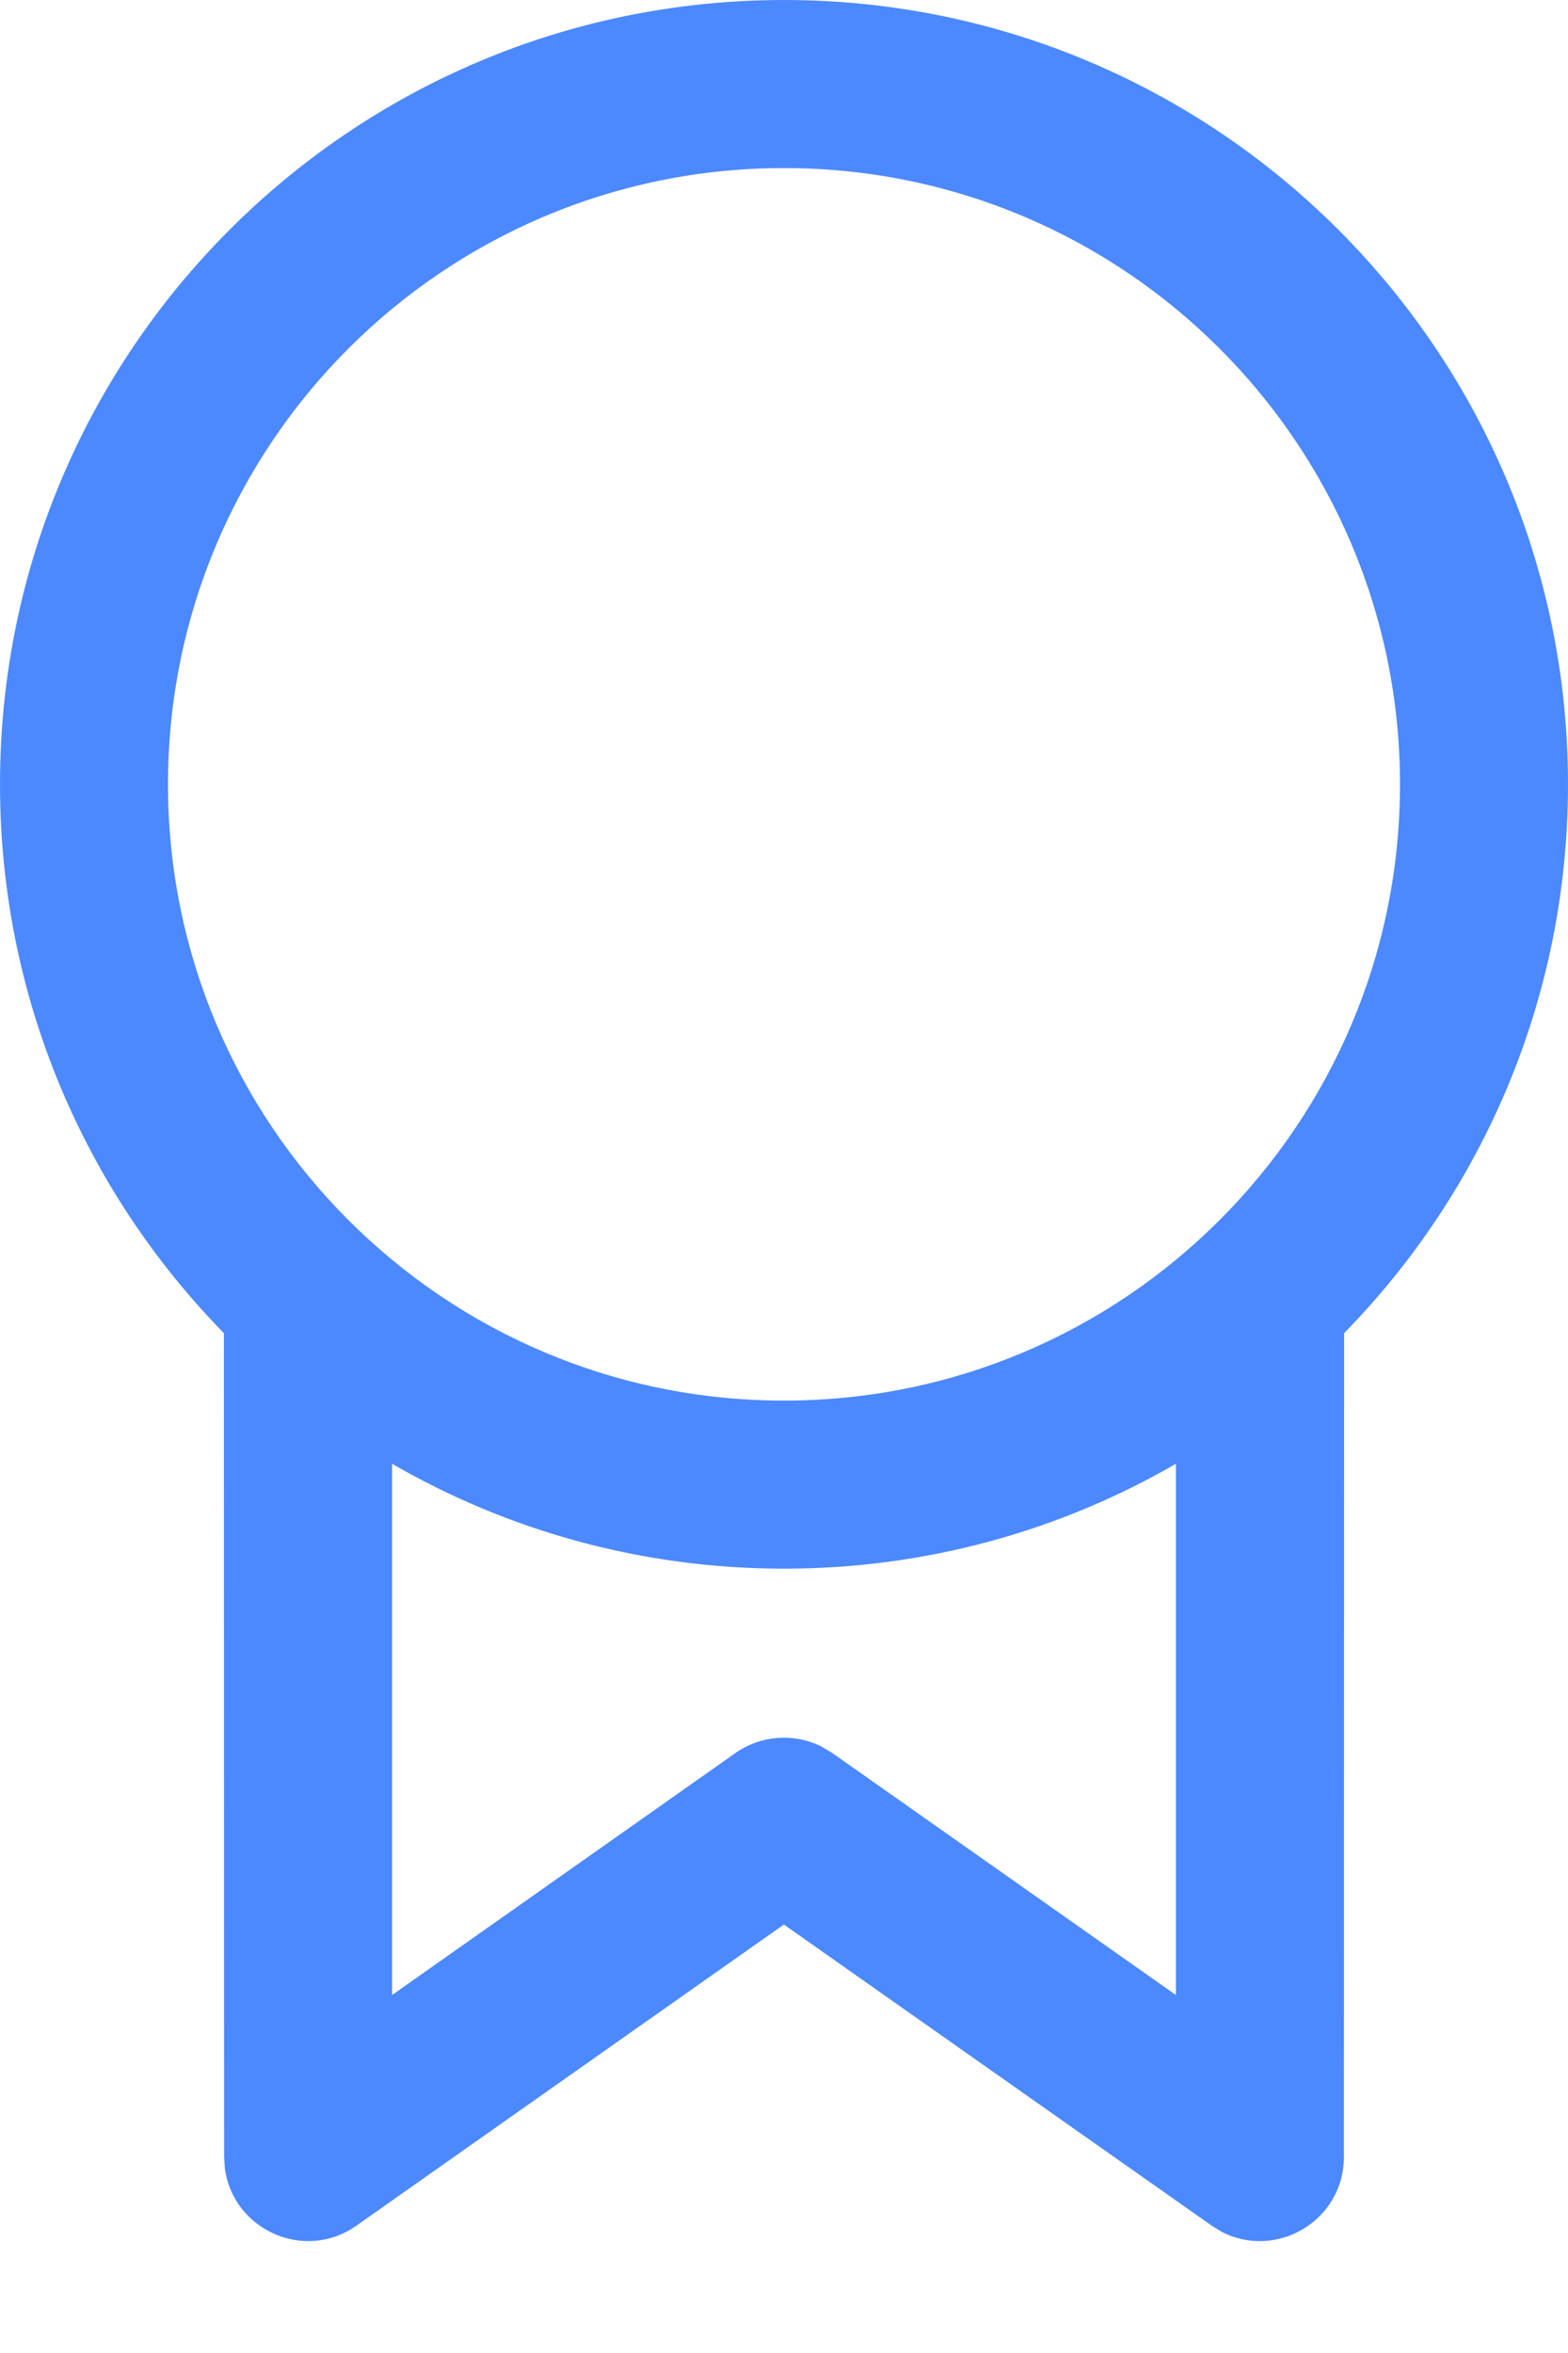 <svg width="14" height="21" viewBox="0 0 14 21" fill="none" xmlns="http://www.w3.org/2000/svg">
<path d="M7 0C10.866 0 14 3.134 14 7C14 8.907 13.237 10.636 12.001 11.898L11.999 19.25C11.999 19.822 11.393 20.171 10.907 19.918L10.818 19.863L6.999 17.176L3.183 19.863C2.715 20.193 2.081 19.897 2.008 19.355L2.001 19.25L1.999 11.898C0.763 10.636 0 8.907 0 7C0 3.134 3.134 0 7 0ZM10.499 17.805L10.499 13.064C9.47 13.659 8.275 14 7 14C5.725 14 4.53 13.659 3.501 13.064L3.501 17.805L6.567 15.645C6.794 15.486 7.087 15.466 7.33 15.585L7.431 15.645L10.499 17.805L10.499 13.064L10.499 17.805ZM7 1.5C3.962 1.5 1.5 3.962 1.5 7C1.5 10.038 3.962 12.5 7 12.5C10.038 12.5 12.5 10.038 12.5 7C12.5 3.962 10.038 1.5 7 1.5Z" fill="#4C89FE"/>
</svg>
